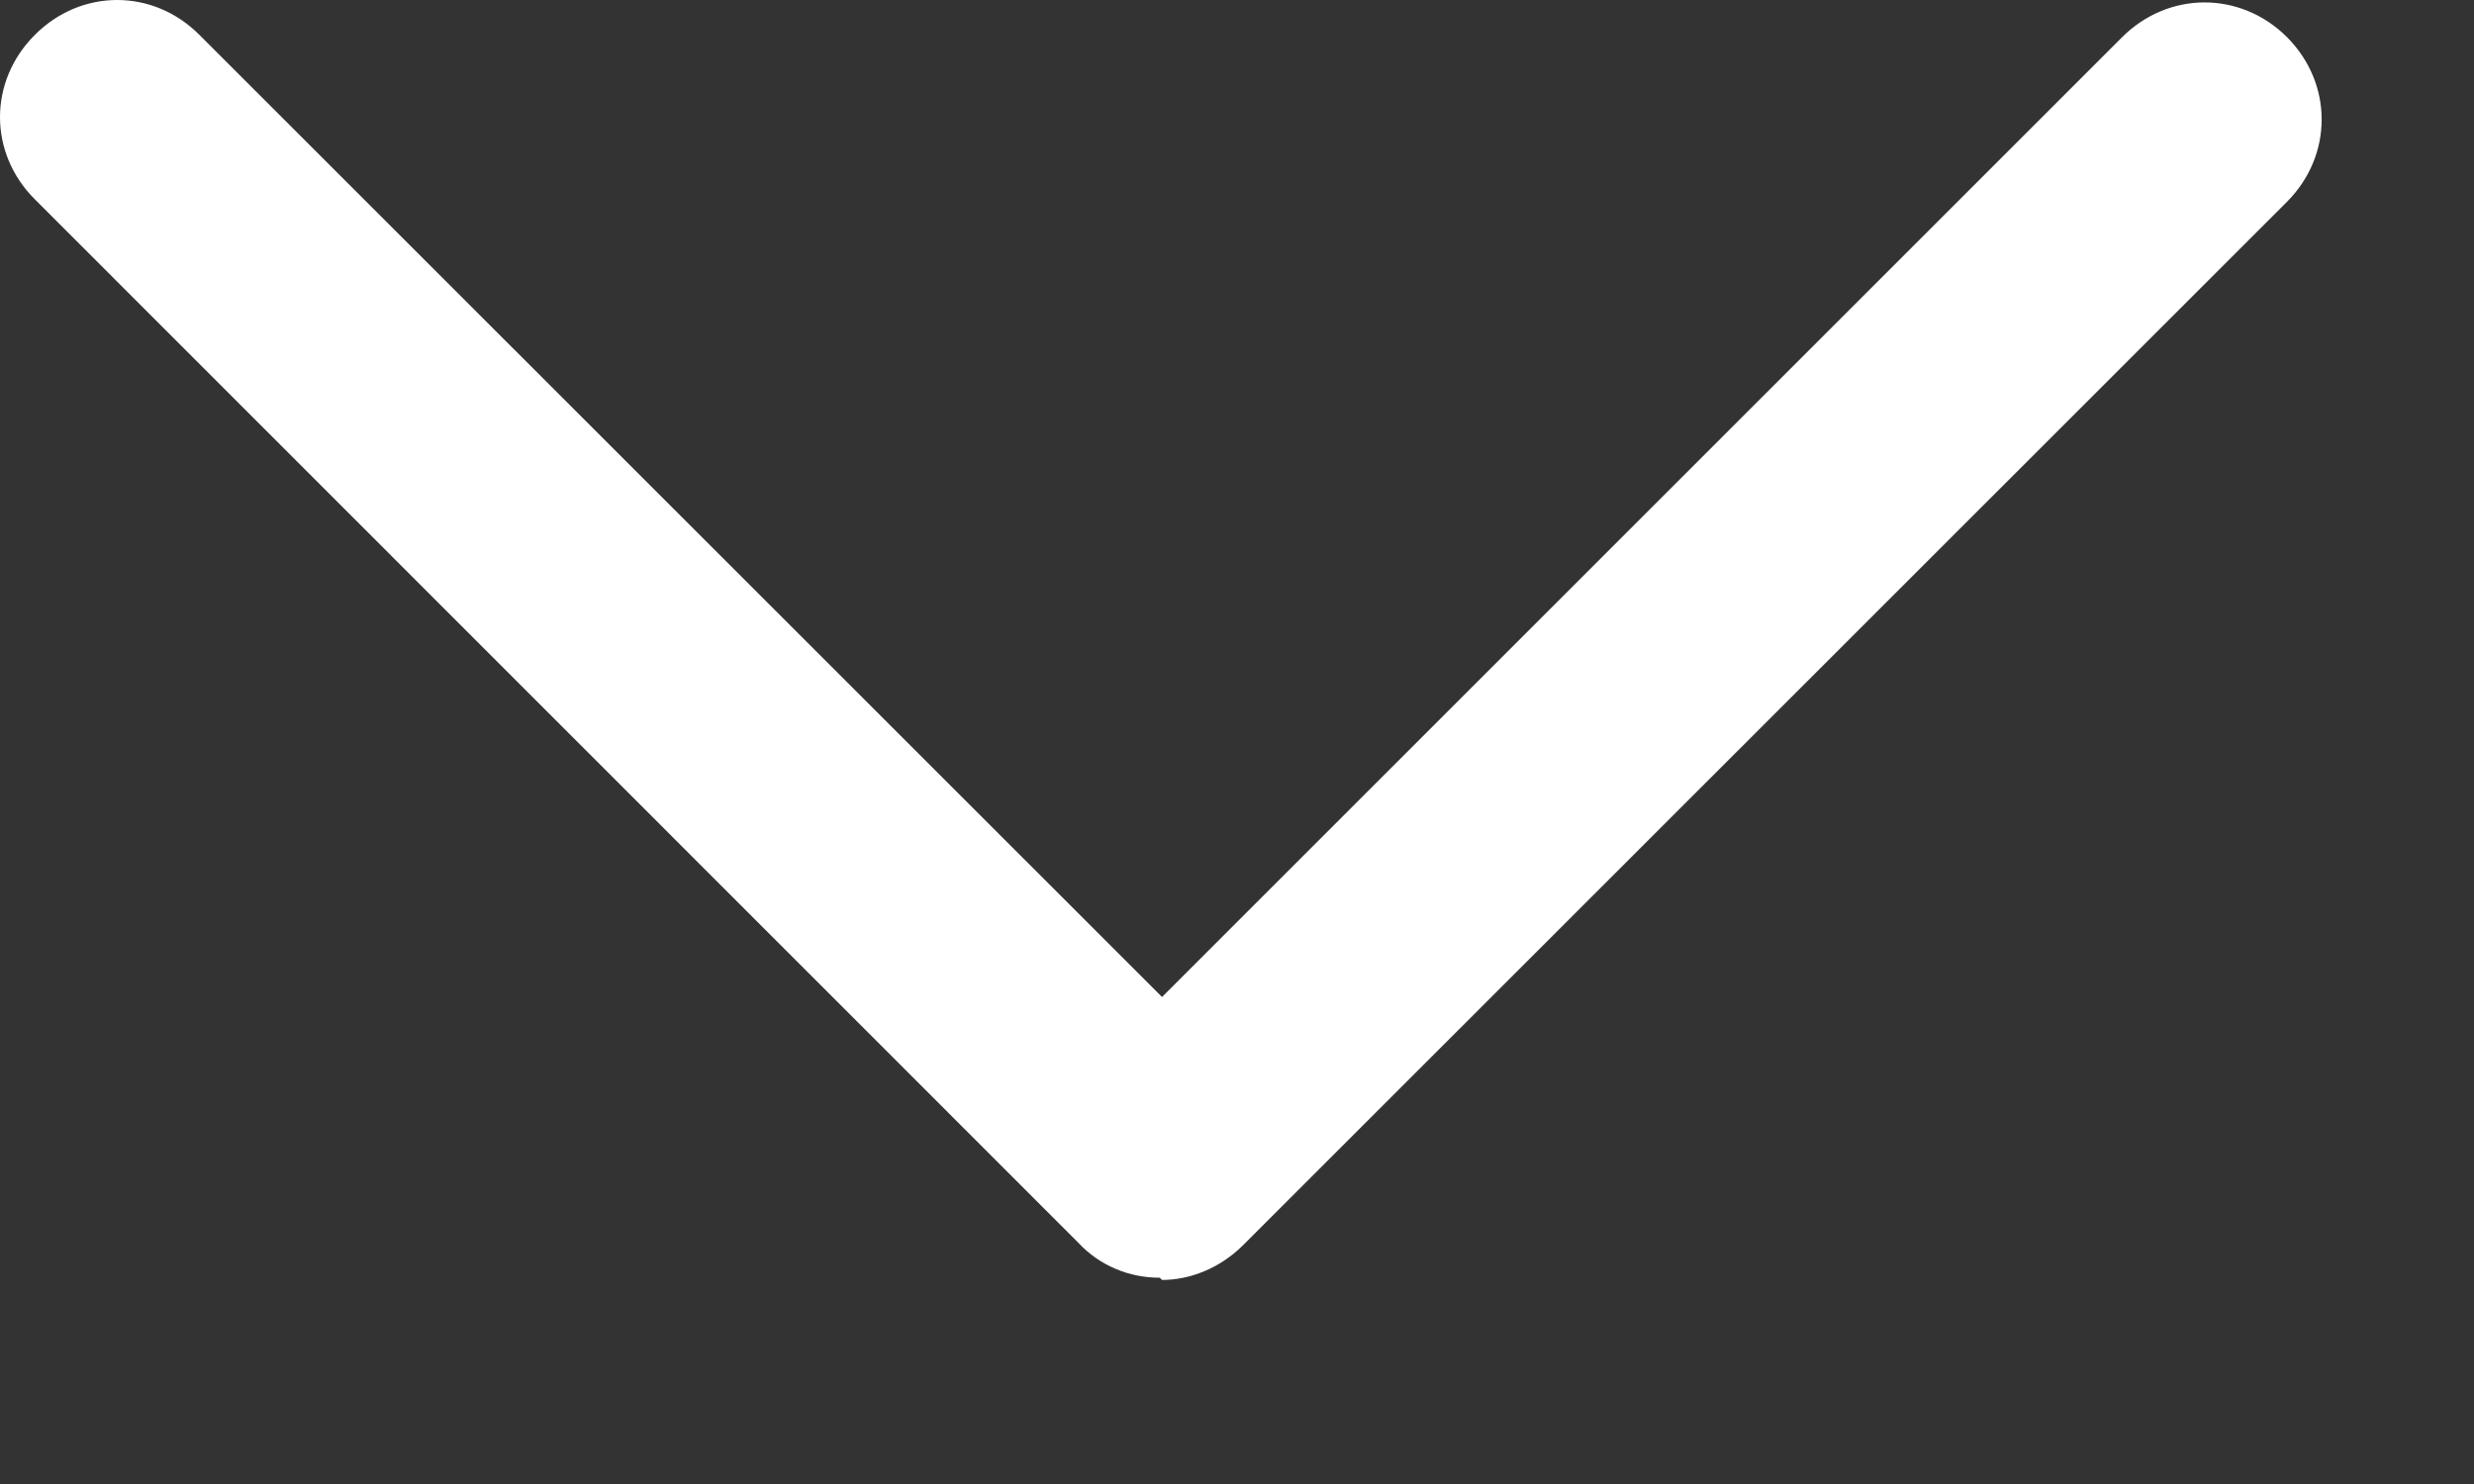 <?xml version="1.0" encoding="utf-8"?>
<svg xmlns="http://www.w3.org/2000/svg" fill="none" height="100%" overflow="visible" preserveAspectRatio="none" style="display: block;" viewBox="0 0 10 6" width="100%">
<rect x="0" y="0" width="10" height="6" fill="#333333" stroke="none"/>
<path d="M4.688 5.166C4.626 5.166 4.565 5.154 4.509 5.13C4.452 5.106 4.401 5.07 4.359 5.025L0.141 0.806C-0.047 0.619 -0.047 0.328 0.141 0.141C0.328 -0.047 0.619 -0.047 0.806 0.141L4.697 4.031L8.578 0.15C8.766 -0.037 9.056 -0.037 9.244 0.15C9.431 0.338 9.431 0.628 9.244 0.816L5.025 5.034C4.931 5.128 4.809 5.175 4.697 5.175L4.688 5.166Z" fill="white" id="Vector"/>
</svg>